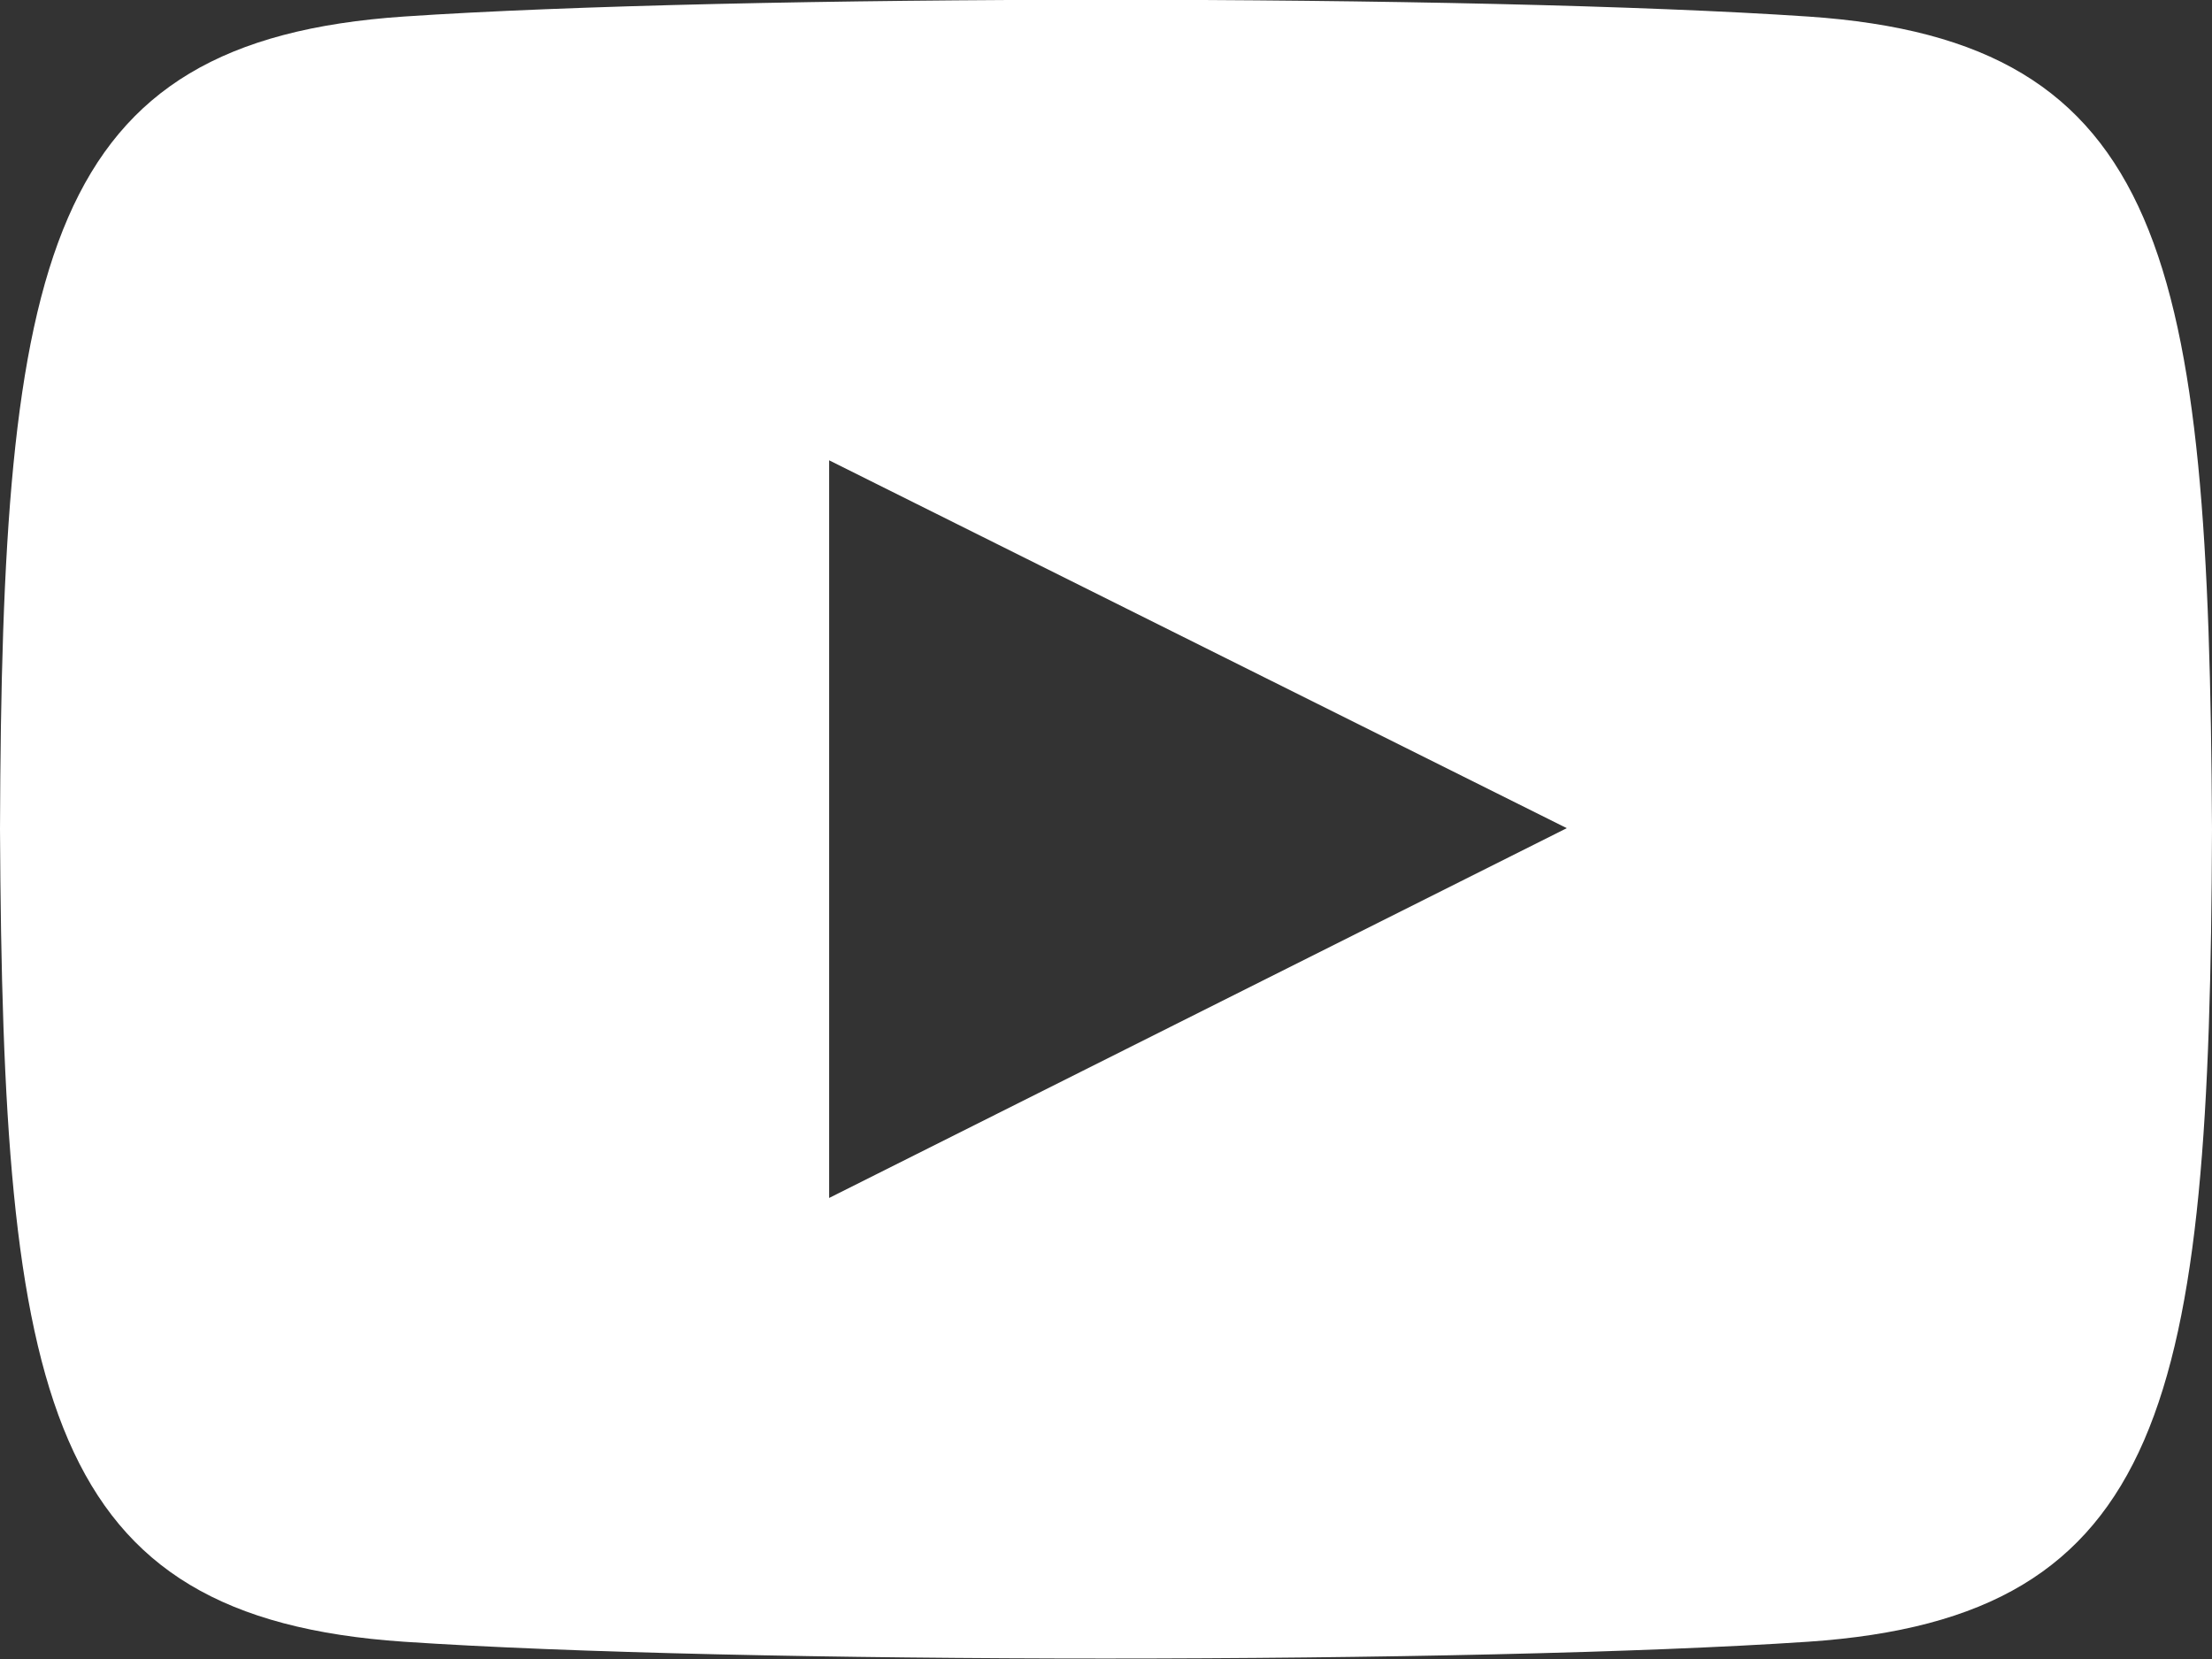 <?xml version="1.0" encoding="UTF-8"?><svg id="uuid-f463e2b6-92f2-47fb-9528-b9444dfccd30" xmlns="http://www.w3.org/2000/svg" viewBox="0 0 22.73 17.05"><rect x="0" y="0" width="22.73" height="17.05" fill="#333333" stroke="none"/><path id="uuid-b848f4bc-549c-4ea0-97e1-ecf7dc01289f" d="M18.58.17C15.17-.06,7.56-.06,4.15.17.46.42.02,2.65,0,8.52c.03,5.86.46,8.1,4.15,8.35,3.41.23,11.01.23,14.43,0,3.69-.25,4.13-2.48,4.15-8.35-.03-5.86-.46-8.1-4.15-8.35ZM8.52,12.31v-7.58l7.58,3.78-7.58,3.8Z" style="fill:#fff; stroke-width:0px;"/></svg>